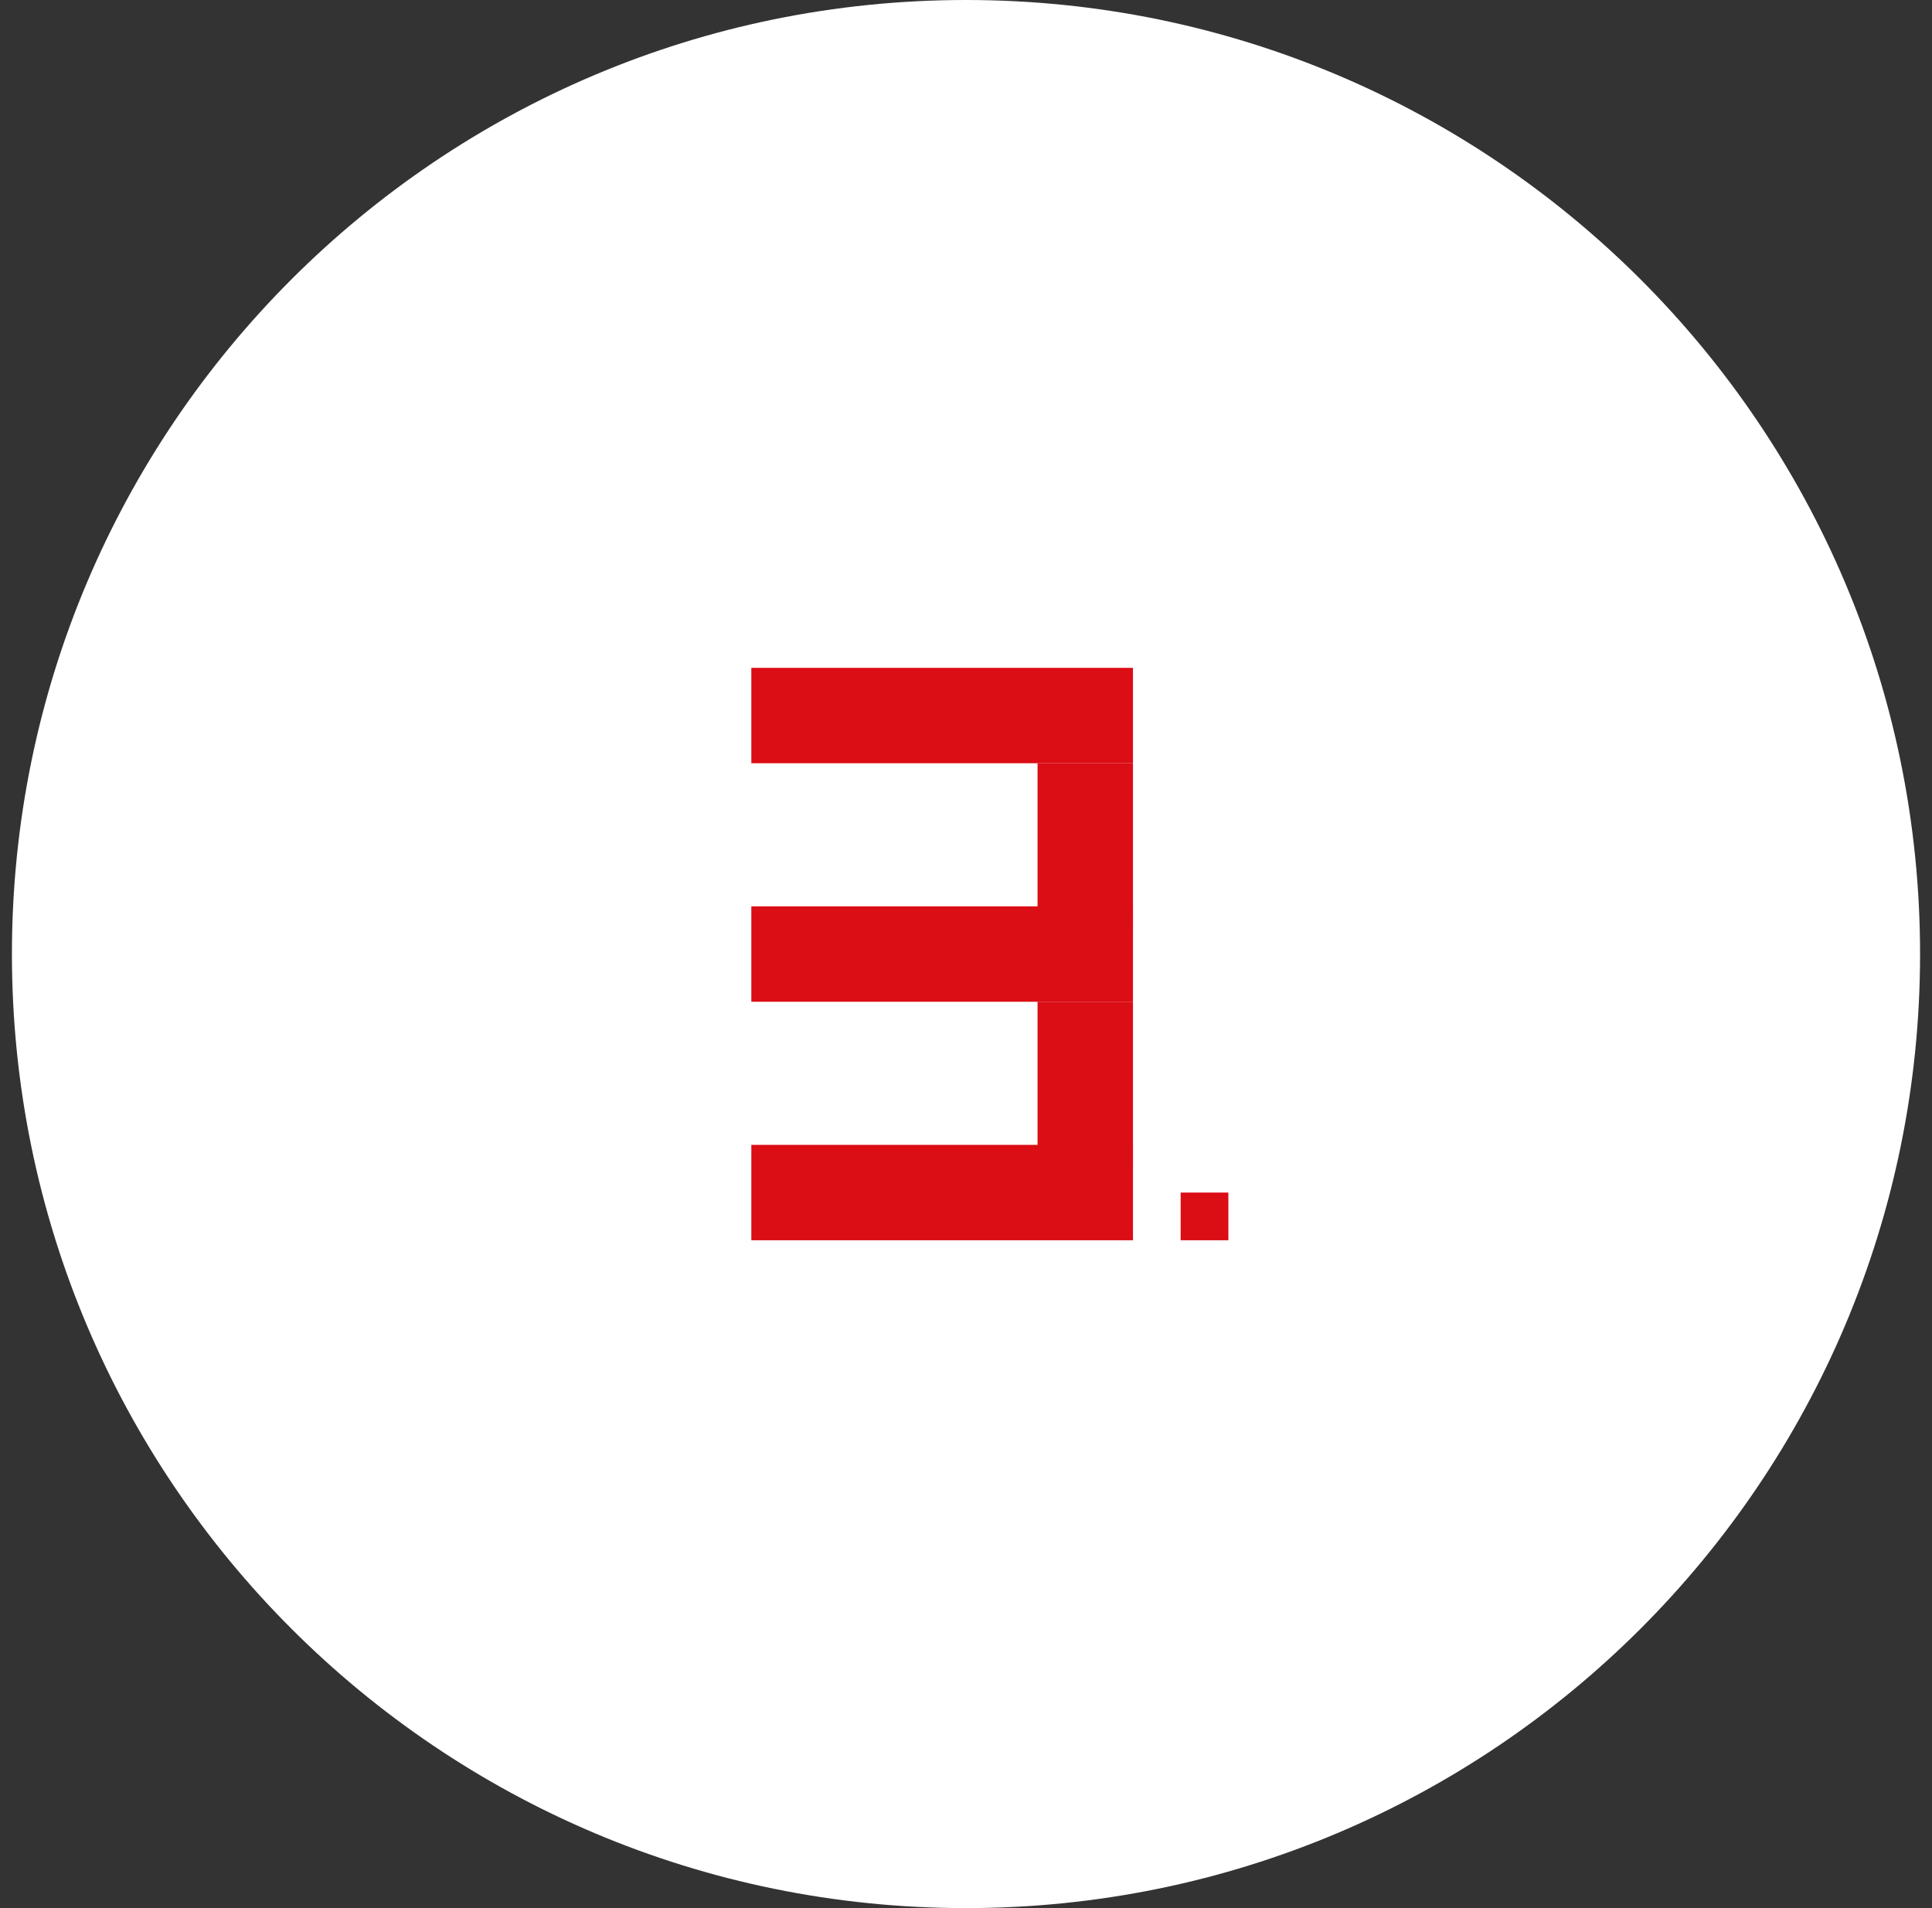 <svg xmlns="http://www.w3.org/2000/svg" width="81" height="80" viewBox="0 0 81 80"><rect x="0" y="0" width="81" height="80" fill="#333333" stroke="none"/><g><g><g><path fill="#fff" d="M.5 40c0-22.091 17.909-40 40-40s40 17.909 40 40-17.909 40-40 40S.5 62.091.5 40z"/></g><g><path fill="#db0d15" d="M43.5 39v-7h4v7z"/></g><g><path fill="#db0d15" d="M43.5 49v-7h4v7z"/></g><g><path fill="#db0d15" d="M31.5 32v-4h16v4z"/></g><g><path fill="#db0d15" d="M31.5 42v-4h16v4z"/></g><g><path fill="#db0d15" d="M31.5 52v-4h16v4z"/></g><g><path fill="#db0d15" d="M49.5 52v-2h2v2z"/></g></g></g></svg>